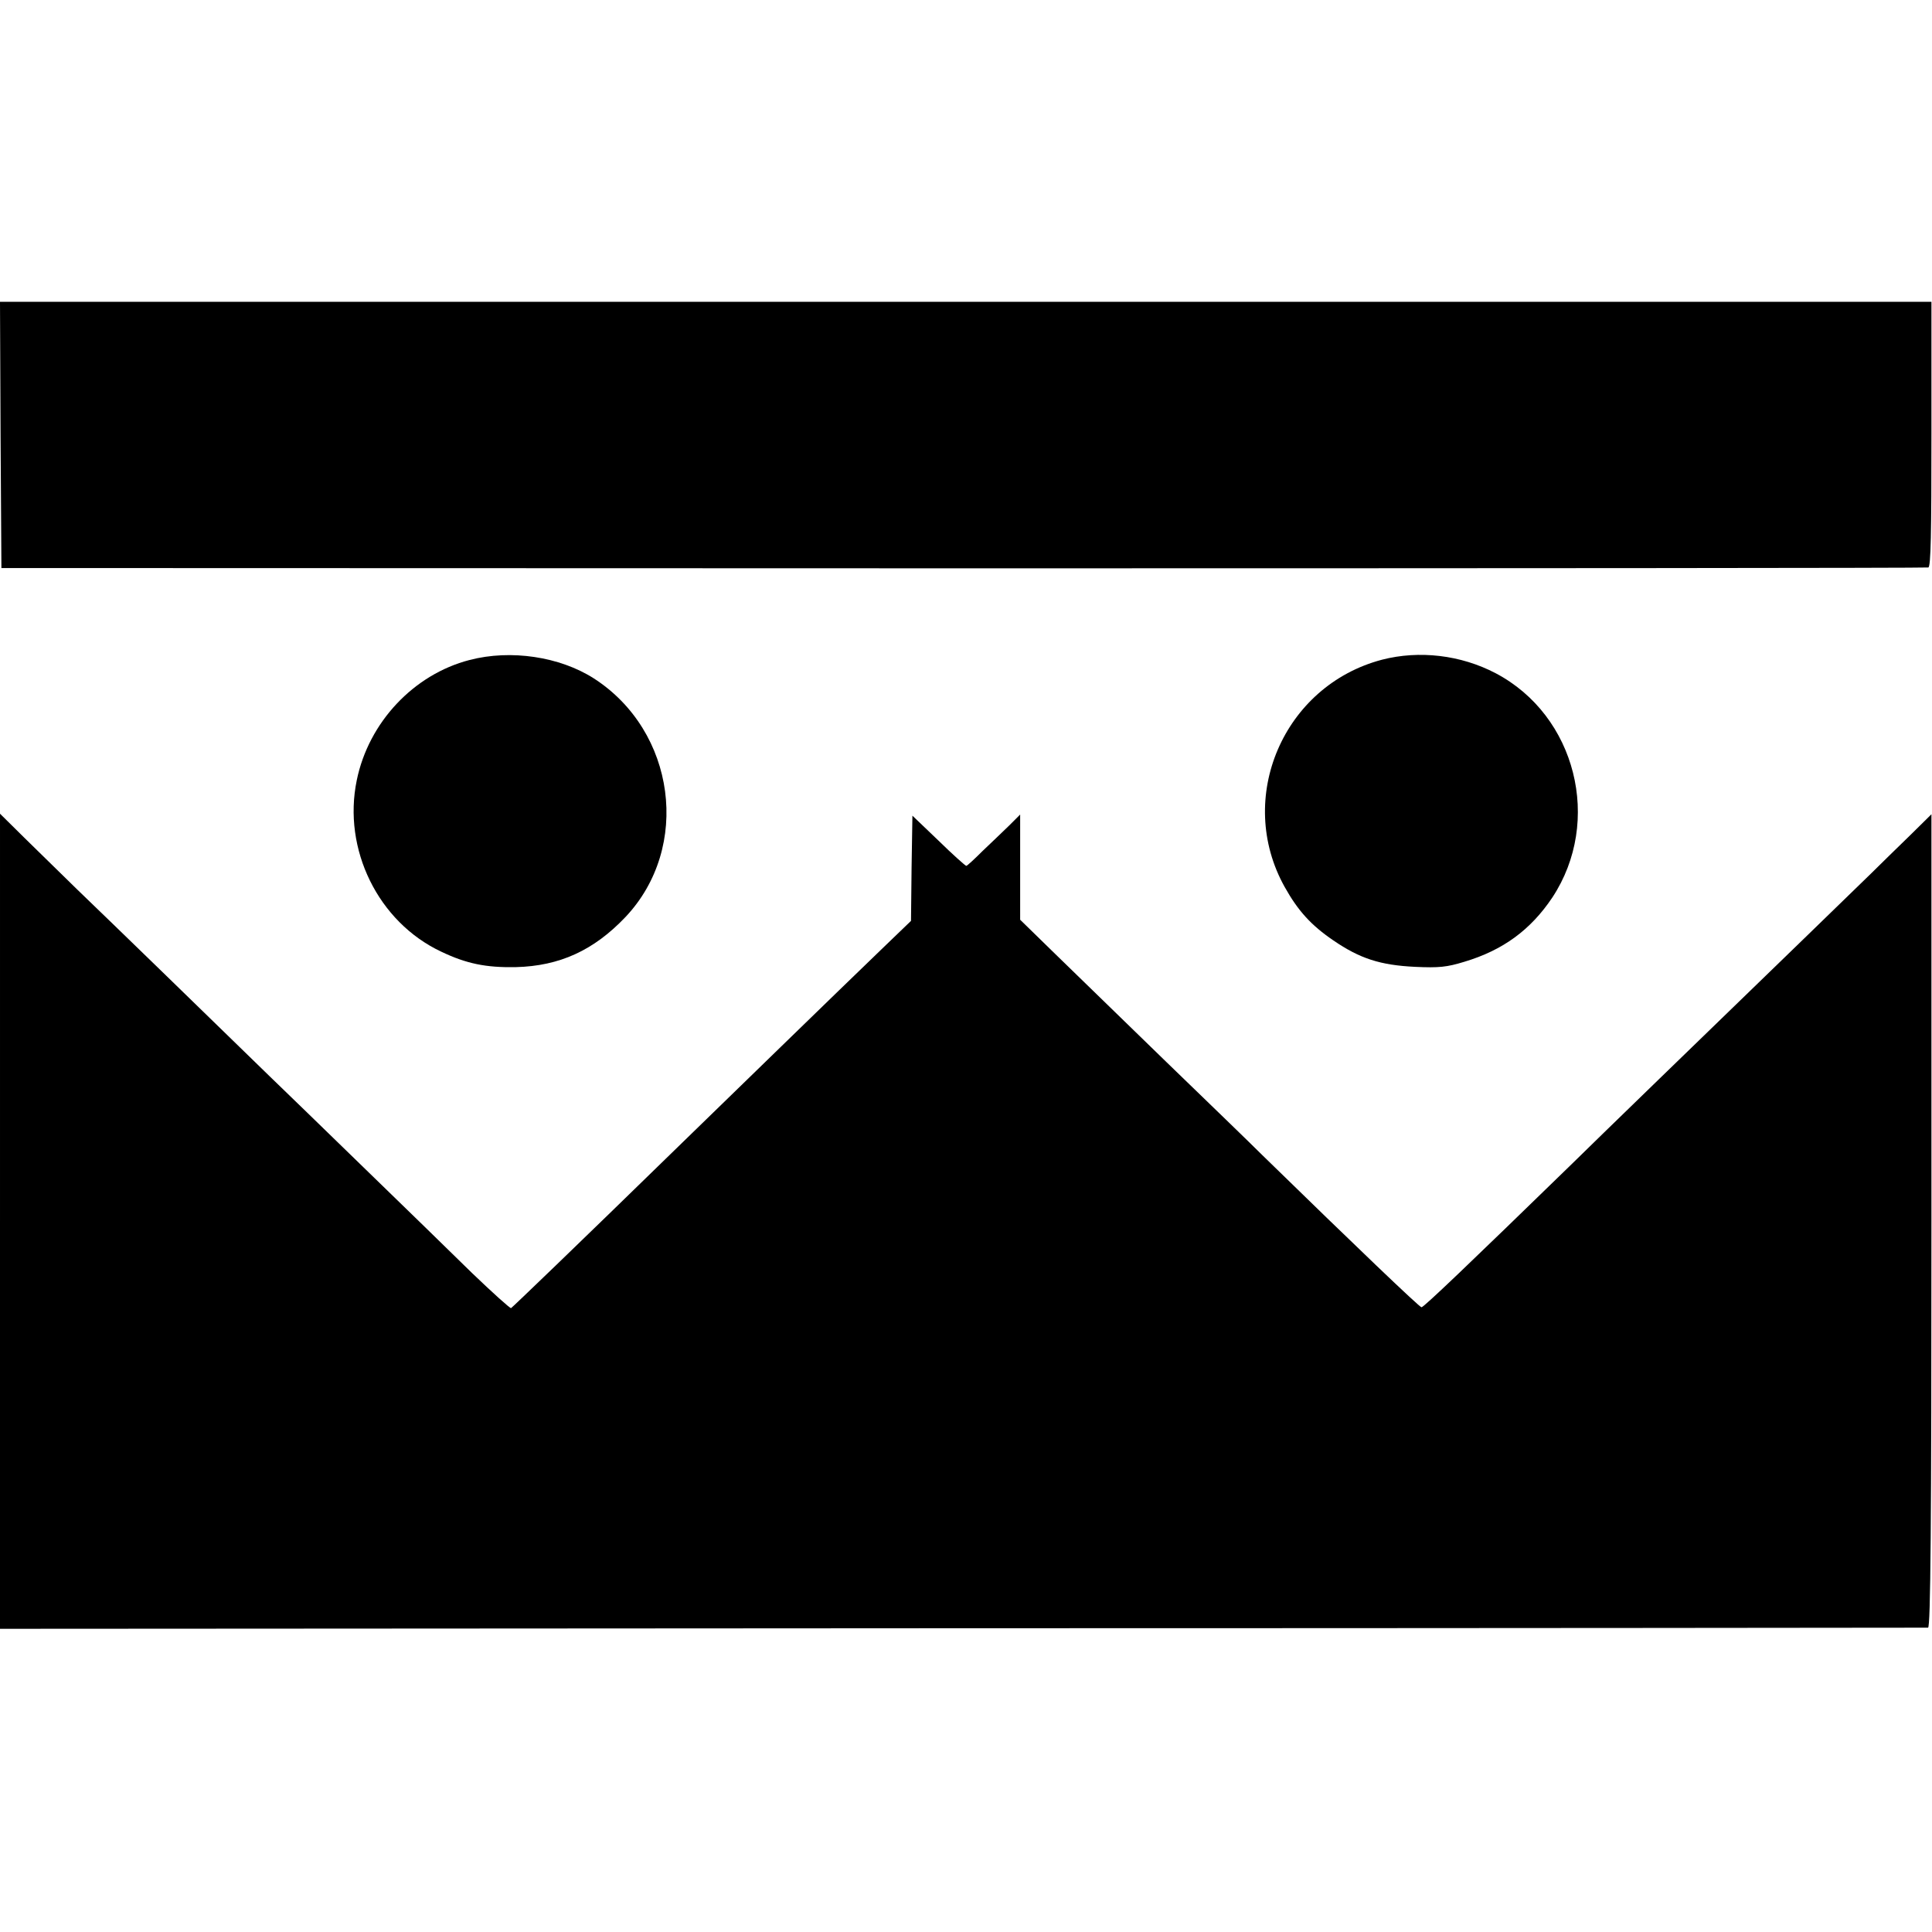 <?xml version="1.0" standalone="no"?>
<!DOCTYPE svg PUBLIC "-//W3C//DTD SVG 20010904//EN"
 "http://www.w3.org/TR/2001/REC-SVG-20010904/DTD/svg10.dtd">
<svg version="1.0" xmlns="http://www.w3.org/2000/svg"
 width="685pt" height="685pt" viewBox="0 0 685 685"
 preserveAspectRatio="xMidYMid meet">
<g transform="translate(0,685) scale(0.1,-0.1)"
fill="#000000" stroke="none">
<path d="M2 5308 l3 -472 3410 -1 c1876 0 3415 1 3422 3 9 3 11 122 11 473 l0
469 -3424 0 -3424 0 2 -472z"/>
<path d="M1665 4510 c-198 -51 -358 -221 -400 -426 -51 -245 76 -503 299 -608
90 -43 159 -57 265 -55 155 4 276 59 389 178 233 247 178 659 -113 846 -121
77 -294 103 -440 65z"/>
<path d="M4900 4511 c-350 -92 -521 -491 -345 -806 47 -84 93 -135 172 -189
95 -65 167 -88 290 -94 85 -4 113 -1 175 18 137 41 235 113 312 228 178 270
84 645 -201 795 -124 65 -271 82 -403 48z"/>
<path d="M0 2520 l0 -1445 3412 2 c1877 0 3418 2 3424 2 9 1 12 364 12 1442
l0 1442 -75 -74 c-42 -41 -104 -101 -137 -134 -34 -33 -143 -139 -242 -235
-354 -343 -739 -716 -819 -795 -368 -358 -527 -510 -535 -510 -7 0 -232 215
-565 540 -39 39 -192 187 -340 330 -147 143 -324 315 -393 382 l-125 122 0
186 0 187 -39 -39 c-22 -21 -64 -62 -94 -90 -29 -29 -55 -53 -58 -53 -3 0 -48
40 -98 89 l-93 89 -3 -186 -2 -187 -108 -104 c-129 -124 -573 -556 -717 -696
-366 -357 -588 -570 -593 -573 -4 -1 -66 55 -139 125 -72 71 -244 238 -383
373 -139 135 -289 281 -335 325 -168 164 -583 567 -680 660 -55 54 -139 136
-187 183 l-88 87 0 -1445z"/>
</g>
</svg>
